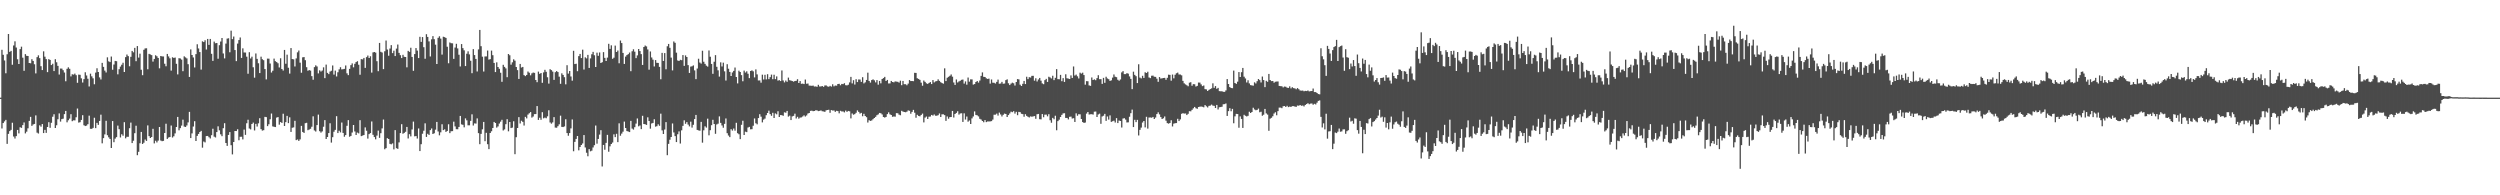 <?xml version="1.0" encoding="UTF-8"?>
<svg xmlns="http://www.w3.org/2000/svg" width="1920" height="150">
  <path d="M0 74.991h1v1.000H0zM1 38.229h1v60.436H1zM2 42.109h1v52.418H2zM3 46.433h1v46.791H3zM4 56.259h1v35.803H4zM5 41.672h1v68.819H5zM6 26.087h1v76.746H6zM7 39.846h1v60.843H7zM8 39.073h1v60.683H8zM9 49.731h1v44.546H9zM10 34.918h1v69.957H10zM11 31.758h1v74.660H11zM12 36.496h1v68.073H12zM13 45.515h1v54.254H13zM14 49.131h1v53.323H14zM15 37.741h1v59.994H15zM16 35.827h1v62.376H16zM17 44.287h1v51.799H17zM18 54.361h1v39.685H18zM19 41.568h1v60.907H19zM20 42.857h1v58.267H20zM21 42.983h1v55.588H21zM22 48.368h1v44.479H22zM23 48.578h1v41.167H23zM24 45.461h1v51.215H24zM25 46.779h1v48.821H25zM26 49.365h1v45.805H26zM27 56.391h1v32.223H27zM28 43.871h1v58.009H28zM29 42.515h1v60.032H29zM30 44.630h1v51.621H30zM31 50.846h1v46.416H31zM32 53.816h1v41.477H32zM33 39.445h1v62.756H33zM34 43.512h1v56.240H34zM35 45.429h1v56.588H35zM36 55.402h1v42.138H36zM37 45.413h1v48.417H37zM38 46.047h1v52.114H38zM39 49.989h1v44.341H39zM40 48.960h1v40.714H40zM41 54.585h1v33.191H41zM42 45.485h1v52.827H42zM43 47.835h1v48.374H43zM44 50.604h1v40.999H44zM45 57.226h1v29.877H45zM46 52.633h1v40.769H46zM47 52.695h1v38.803H47zM48 53.900h1v37.250H48zM49 55.719h1v31.912H49zM50 62.418h1v22.779H50zM51 52.847h1v41.093H51zM52 51.728h1v40.644H52zM53 52.832h1v38.248H53zM54 58.663h1v29.022H54zM55 57.047h1v36.014H55zM56 57.272h1v35.165H56zM57 56.550h1v35.934H57zM58 57.736h1v32.308H58zM59 63.573h1v19.776H59zM60 57.319h1v36.848H60zM61 57.437h1v36.415H61zM62 60.141h1v31.989H62zM63 63.390h1v25.071H63zM64 60.765h1v35.417H64zM65 55.475h1v41.346H65zM66 57.974h1v38.501H66zM67 60.457h1v34.929H67zM68 66.392h1v22.432H68zM69 56.596h1v42.314H69zM70 58.633h1v40.317H70zM71 60.143h1v38.035H71zM72 64.732h1v25.691H72zM73 55.765h1v42.638H73zM74 52.416h1v41.959H74zM75 55.271h1v40.637H75zM76 59.419h1v33.481H76zM77 61.053h1v27.001H77zM78 48.276h1v61.816H78zM79 51.360h1v54.703H79zM80 54.206h1v49.018H80zM81 55.639h1v37.136H81zM82 44.007h1v59.836H82zM83 47.098h1v58.387H83zM84 47.683h1v59.018H84zM85 43.414h1v70.267H85zM86 53.542h1v39.438H86zM87 49.538h1v59.650H87zM88 46.792h1v59.668H88zM89 46.977h1v58.316H89zM90 57.067h1v39.418H90zM91 53.163h1v46.054H91zM92 51.143h1v54.451H92zM93 49.707h1v53.431H93zM94 48.203h1v56.053H94zM95 55.284h1v38.547H95zM96 43.883h1v62.352H96zM97 41.872h1v63.172H97zM98 43.090h1v61.984H98zM99 50.907h1v47.525H99zM100 43.648h1v50.506H100zM101 39.094h1v70.783H101zM102 40.202h1v67.863H102zM103 36.784h1v65.530H103zM104 47.000h1v49.555H104zM105 35.399h1v83.790H105zM106 44.216h1v72.344H106zM107 41.200h1v68.841H107zM108 53.542h1v47.764H108zM109 57.755h1v52.858H109zM110 38.226h1v71.377H110zM111 37.160h1v70.024H111zM112 37.093h1v71.163H112zM113 53.205h1v43.093H113zM114 41.357h1v63.187H114zM115 41.848h1v64.138H115zM116 42.367h1v62.870H116zM117 47.312h1v51.598H117zM118 45.256h1v64.891H118zM119 42.455h1v65.634H119zM120 43.233h1v66.203H120zM121 44.493h1v63.507H121zM122 52.504h1v45.034H122zM123 43.018h1v64.918H123zM124 43.300h1v65.155H124zM125 43.383h1v64.796H125zM126 48.961h1v53.160H126zM127 50.892h1v44.137H127zM128 41.443h1v65.233H128zM129 43.302h1v62.331H129zM130 44.788h1v60.406H130zM131 54.208h1v42.215H131zM132 43.957h1v61.648H132zM133 44.474h1v60.203H133zM134 44.168h1v58.272H134zM135 48.978h1v48.534H135zM136 57.136h1v32.675H136zM137 44.706h1v55.396H137zM138 44.908h1v53.475H138zM139 45.779h1v50.689H139zM140 54.660h1v37.260H140zM141 43.264h1v53.974H141zM142 44.082h1v53.459H142zM143 44.858h1v51.487H143zM144 49.298h1v44.694H144zM145 59.090h1v26.847H145zM146 37.948h1v68.068H146zM147 42.231h1v60.207H147zM148 44.149h1v53.053H148zM149 51.791h1v41.267H149zM150 41.583h1v66.726H150zM151 34.020h1v70.342H151zM152 37.240h1v65.604H152zM153 39.992h1v61.378H153zM154 53.434h1v47.075H154zM155 31.763h1v81.645H155zM156 32.288h1v76.385H156zM157 30.931h1v78.428H157zM158 38.046h1v66.466H158zM159 29.914h1v74.471H159zM160 34.457h1v70.952H160zM161 29.897h1v76.451H161zM162 41.324h1v62.532H162zM163 46.746h1v52.135H163zM164 31.932h1v73.006H164zM165 33.212h1v72.348H165zM166 33.046h1v68.405H166zM167 45.112h1v51.913H167zM168 34.723h1v65.349H168zM169 31.889h1v71.294H169zM170 29.188h1v75.421H170zM171 41.081h1v57.374H171zM172 44.844h1v49.798H172zM173 33.471h1v76.348H173zM174 29.668h1v82.347H174zM175 29.409h1v74.212H175zM176 40.142h1v61.292H176zM177 23.545h1v87.965H177zM178 30.039h1v88.527H178zM179 28.063h1v80.972H179zM180 38.438h1v62.170H180zM181 46.947h1v53.728H181zM182 33.487h1v65.771H182zM183 30.796h1v76.904H183zM184 28.781h1v76.256H184zM185 44.482h1v60.541H185zM186 37.117h1v69.928H186zM187 40.292h1v59.264H187zM188 40.368h1v63.226H188zM189 43.546h1v51.102H189zM190 56.625h1v35.306H190zM191 40.099h1v58.633H191zM192 44.911h1v54.472H192zM193 43.535h1v51.672H193zM194 51.654h1v42.496H194zM195 59.664h1v40.523H195zM196 41.082h1v54.069H196zM197 45.231h1v51.967H197zM198 48.584h1v46.118H198zM199 56.099h1v34.664H199zM200 43.533h1v55.630H200zM201 45.497h1v54.825H201zM202 46.254h1v53.751H202zM203 53.029h1v36.736H203zM204 60.964h1v29.005H204zM205 45.021h1v51.829H205zM206 45.050h1v50.378H206zM207 48.791h1v42.819H207zM208 55.731h1v31.437H208zM209 54.345h1v42.748H209zM210 44.987h1v52.373H210zM211 47.003h1v50.597H211zM212 47.645h1v42.662H212zM213 48.569h1v41.316H213zM214 51.829h1v43.908H214zM215 44.723h1v49.011H215zM216 52.997h1v41.440H216zM217 54.173h1v33.176H217zM218 38.338h1v58.411H218zM219 48.949h1v44.850H219zM220 41.973h1v47.020H220zM221 52.003h1v42.584H221zM222 56.549h1v33.567H222zM223 36.920h1v64.400H223zM224 45.377h1v52.718H224zM225 45.568h1v52.292H225zM226 51.050h1v41.722H226zM227 44.868h1v62.770H227zM228 40.212h1v66.872H228zM229 38.825h1v69.418H229zM230 48.149h1v58.900H230zM231 55.856h1v40.804H231zM232 44.036h1v57.313H232zM233 43.831h1v58.283H233zM234 46.223h1v48.391H234zM235 51.610h1v42.701H235zM236 54.301h1v45.704H236zM237 53.786h1v45.719H237zM238 54.220h1v44.699H238zM239 58.494h1v38.818H239zM240 61.247h1v28.076H240zM241 51.576h1v48.609H241zM242 50.164h1v50.844H242zM243 51.053h1v45.010H243zM244 56.380h1v31.634H244zM245 54.021h1v46.741H245zM246 54.919h1v46.909H246zM247 54.169h1v46.745H247zM248 51.712h1v45.605H248zM249 60.010h1v32.245H249zM250 49.618h1v57.115H250zM251 55.953h1v49.238H251zM252 56.921h1v45.249H252zM253 54.956h1v39.708H253zM254 54.333h1v55.194H254zM255 50.302h1v55.087H255zM256 57.275h1v43.873H256zM257 54.203h1v45.524H257zM258 58.742h1v30.504H258zM259 55.488h1v46.705H259zM260 53.262h1v47.125H260zM261 51.618h1v50.039H261zM262 53.302h1v40.820H262zM263 53.155h1v48.940H263zM264 52.904h1v52.125H264zM265 50.271h1v53.476H265zM266 56.325h1v40.290H266zM267 57.687h1v34.574H267zM268 52.894h1v52.098H268zM269 50.042h1v54.344H269zM270 48.711h1v53.080H270zM271 51.713h1v44.289H271zM272 49.008h1v51.945H272zM273 47.692h1v55.990H273zM274 46.977h1v54.859H274zM275 49.741h1v52.694H275zM276 57.372h1v34.924H276zM277 45.431h1v59.131H277zM278 45.631h1v58.509H278zM279 44.489h1v59.184H279zM280 52.105h1v45.740H280zM281 43.887h1v56.516H281zM282 42.626h1v63.835H282zM283 44.524h1v58.515H283zM284 43.237h1v58.969H284zM285 55.733h1v37.539H285zM286 40.242h1v63.287H286zM287 39.924h1v65.323H287zM288 40.376h1v66.618H288zM289 47.019h1v57.135H289zM290 54.681h1v45.603H290zM291 32.959h1v72.926H291zM292 39.788h1v62.515H292zM293 40.363h1v58.250H293zM294 53.102h1v38.710H294zM295 39.357h1v75.267H295zM296 31.143h1v82.632H296zM297 38.039h1v68.105H297zM298 42.799h1v63.942H298zM299 37.258h1v73.249H299zM300 34.640h1v76.182H300zM301 40.822h1v69.288H301zM302 38.900h1v75.839H302zM303 43.035h1v56.887H303zM304 37.321h1v76.486H304zM305 34.185h1v80.130H305zM306 40.613h1v68.738H306zM307 42.418h1v59.777H307zM308 44.572h1v50.807H308zM309 42.105h1v60.628H309zM310 43.633h1v58.396H310zM311 43.787h1v57.437H311zM312 51.695h1v45.796H312zM313 39.066h1v67.255H313zM314 39.815h1v63.241H314zM315 36.671h1v68.089H315zM316 43.748h1v55.699H316zM317 54.391h1v38.975H317zM318 41.507h1v63.204H318zM319 36.926h1v67.554H319zM320 38.877h1v67.539H320zM321 44.571h1v54.103H321zM322 28.266h1v87.768H322zM323 32.167h1v78.592H323zM324 28.446h1v74.275H324zM325 36.229h1v64.161H325zM326 45.116h1v49.603H326zM327 26.257h1v78.911H327zM328 28.373h1v74.378H328zM329 31.792h1v71.855H329zM330 43.385h1v56.567H330zM331 30.212h1v68.438H331zM332 27.727h1v75.207H332zM333 30.123h1v72.225H333zM334 34.326h1v65.236H334zM335 49.135h1v44.514H335zM336 29.025h1v71.915H336zM337 27.876h1v76.044H337zM338 29.634h1v71.974H338zM339 41.927h1v53.512H339zM340 28.201h1v71.750H340zM341 28.520h1v70.782H341zM342 29.153h1v72.150H342zM343 35.902h1v64.642H343zM344 48.591h1v46.828H344zM345 32.605h1v69.620H345zM346 33.194h1v67.601H346zM347 33.267h1v67.430H347zM348 45.203h1v48.245H348zM349 36.514h1v60.545H349zM350 33.634h1v65.609H350zM351 37.155h1v62.109H351zM352 42.031h1v55.465H352zM353 51.061h1v37.953H353zM354 33.848h1v61.671H354zM355 36.955h1v58.910H355zM356 38.639h1v59.177H356zM357 50.741h1v40.171H357zM358 41.252h1v51.141H358zM359 39.403h1v56.876H359zM360 41.753h1v54.491H360zM361 46.622h1v46.181H361zM362 56.199h1v31.593H362zM363 37.734h1v58.662H363zM364 42.297h1v52.453H364zM365 45.265h1v49.640H365zM366 54.889h1v36.058H366zM367 37.946h1v64.317H367zM368 23.009h1v87.736H368zM369 35.506h1v67.289H369zM370 43.520h1v55.786H370zM371 54.959h1v38.710H371zM372 43.389h1v65.043H372zM373 43.325h1v58.680H373zM374 38.834h1v71.931H374zM375 45.760h1v68.753H375zM376 45.411h1v56.725H376zM377 38.887h1v61.908H377zM378 42.387h1v55.892H378zM379 48.329h1v45.318H379zM380 55.366h1v39.116H380zM381 47.896h1v50.109H381zM382 51.465h1v45.585H382zM383 52.834h1v42.036H383zM384 55.861h1v37.579H384zM385 62.810h1v29.194H385zM386 49.781h1v50.395H386zM387 51.343h1v48.022H387zM388 52.518h1v42.862H388zM389 59.287h1v32.245H389zM390 41.470h1v59.385H390zM391 42.423h1v51.290H391zM392 49.687h1v48.644H392zM393 47.895h1v50.086H393zM394 45.562h1v47.595H394zM395 46.575h1v71.873H395zM396 51.455h1v53.913H396zM397 53.862h1v44.453H397zM398 60.611h1v29.325H398zM399 49.123h1v45.720H399zM400 51.861h1v40.861H400zM401 51.389h1v42.222H401zM402 57.683h1v38.734H402zM403 58.477h1v31.285H403zM404 57.547h1v33.385H404zM405 54.955h1v33.050H405zM406 55.874h1v31.114H406zM407 57.857h1v28.209H407zM408 56.301h1v33.992H408zM409 55.688h1v33.810H409zM410 55.987h1v31.658H410zM411 61.440h1v26.141H411zM412 63.115h1v18.362H412zM413 54.981h1v37.109H413zM414 56.714h1v33.691H414zM415 56.070h1v35.952H415zM416 63.614h1v22.566H416zM417 55.582h1v35.316H417zM418 53.631h1v36.707H418zM419 55.144h1v35.675H419zM420 59.318h1v30.036H420zM421 64.230h1v20.468H421zM422 53.135h1v40.942H422zM423 53.846h1v41.125H423zM424 54.982h1v38.998H424zM425 61.317h1v28.652H425zM426 55.468h1v42.520H426zM427 54.585h1v43.531H427zM428 55.362h1v41.578H428zM429 58.862h1v36.628H429zM430 64.372h1v24.470H430zM431 56.326h1v41.104H431zM432 57.525h1v40.055H432zM433 59.308h1v37.788H433zM434 64.787h1v26.813H434zM435 50.086h1v52.124H435zM436 56.522h1v47.735H436zM437 54.541h1v47.679H437zM438 58.723h1v39.872H438zM439 61.938h1v29.835H439zM440 39.034h1v77.126H440zM441 49.217h1v59.748H441zM442 48.938h1v57.744H442zM443 54.681h1v49.790H443zM444 43.134h1v72.340H444zM445 41.443h1v71.460H445zM446 44.586h1v66.784H446zM447 38.147h1v72.035H447zM448 53.404h1v50.326H448zM449 44.048h1v69.225H449zM450 44.840h1v72.482H450zM451 42.150h1v77.883H451zM452 52.184h1v62.346H452zM453 44.847h1v71.385H453zM454 41.700h1v74.035H454zM455 39.829h1v73.440H455zM456 42.439h1v69.091H456zM457 51.458h1v44.955H457zM458 40.450h1v69.882H458zM459 42.840h1v63.885H459zM460 40.311h1v63.054H460zM461 48.377h1v51.634H461zM462 47.782h1v80.071H462zM463 40.017h1v71.290H463zM464 44.422h1v70.576H464zM465 46.823h1v62.922H465zM466 44.250h1v59.331H466zM467 33.635h1v82.916H467zM468 37.548h1v74.814H468zM469 34.817h1v75.772H469zM470 45.183h1v64.285H470zM471 44.314h1v58.879H471zM472 35.045h1v70.285H472zM473 39.931h1v62.848H473zM474 38.816h1v70.338H474zM475 48.593h1v46.102H475zM476 31.154h1v73.070H476zM477 33.079h1v69.522H477zM478 40.649h1v60.470H478zM479 49.115h1v44.295H479zM480 43.452h1v54.876H480zM481 42.279h1v58.375H481zM482 41.576h1v59.466H482zM483 40.326h1v61.115H483zM484 54.696h1v38.139H484zM485 39.364h1v59.411H485zM486 37.850h1v61.708H486zM487 39.698h1v57.990H487zM488 44.628h1v50.286H488zM489 42.533h1v48.451H489zM490 37.624h1v59.416H490zM491 39.223h1v57.112H491zM492 41.586h1v57.601H492zM493 49.872h1v39.076H493zM494 36.089h1v59.133H494zM495 34.948h1v60.498H495zM496 35.636h1v60.329H496zM497 37.995h1v52.137H497zM498 53.497h1v39.413H498zM499 39.522h1v59.302H499zM500 44.127h1v50.691H500zM501 45.823h1v48.585H501zM502 51.058h1v40.527H502zM503 46.132h1v51.161H503zM504 48.247h1v48.678H504zM505 48.318h1v47.167H505zM506 51.360h1v45.261H506zM507 60.896h1v26.396H507zM508 40.613h1v59.522H508zM509 46.782h1v56.138H509zM510 40.775h1v58.706H510zM511 53.183h1v40.604H511zM512 35.533h1v83.646H512zM513 33.740h1v76.738H513zM514 36.711h1v70.608H514zM515 44.259h1v60.971H515zM516 54.047h1v40.772H516zM517 31.870h1v69.850H517zM518 32.882h1v71.658H518zM519 40.449h1v68.648H519zM520 46.448h1v56.691H520zM521 46.846h1v54.062H521zM522 45.928h1v64.308H522zM523 46.226h1v53.860H523zM524 42.286h1v54.397H524zM525 50.588h1v41.825H525zM526 42.563h1v52.502H526zM527 43.767h1v50.024H527zM528 50.029h1v45.672H528zM529 56.002h1v41.098H529zM530 51.150h1v42.269H530zM531 50.889h1v47.116H531zM532 50.223h1v45.643H532zM533 54.053h1v37.408H533zM534 60.754h1v27.495H534zM535 52.608h1v47.205H535zM536 45.101h1v55.054H536zM537 48.048h1v52.341H537zM538 48.836h1v44.779H538zM539 38.963h1v70.595H539zM540 47.402h1v52.668H540zM541 49.041h1v48.000H541zM542 50.438h1v47.561H542zM543 51.157h1v39.977H543zM544 38.780h1v65.134H544zM545 43.572h1v56.406H545zM546 49.106h1v47.051H546zM547 56.664h1v35.349H547zM548 47.417h1v47.813H548zM549 42.356h1v60.386H549zM550 51.314h1v44.278H550zM551 54.020h1v40.976H551zM552 58.814h1v30.592H552zM553 47.885h1v46.473H553zM554 51.057h1v45.321H554zM555 48.118h1v49.983H555zM556 54.774h1v40.365H556zM557 61.873h1v29.134H557zM558 49.299h1v52.999H558zM559 52.772h1v51.296H559zM560 55.251h1v50.090H560zM561 58.389h1v40.834H561zM562 55.649h1v44.639H562zM563 54.413h1v44.303H563zM564 51.853h1v48.491H564zM565 59.118h1v35.190H565zM566 64.048h1v38.252H566zM567 54.250h1v48.858H567zM568 55.275h1v51.591H568zM569 57.713h1v38.155H569zM570 62.408h1v30.335H570zM571 54.230h1v49.437H571zM572 55.719h1v45.413H572zM573 54.780h1v46.693H573zM574 56.615h1v41.336H574zM575 59.998h1v37.435H575zM576 54.544h1v44.781H576zM577 53.995h1v45.216H577zM578 54.783h1v41.764H578zM579 59.444h1v31.538H579zM580 53.282h1v41.361H580zM581 57.151h1v38.339H581zM582 61.804h1v28.894H582zM583 61.747h1v25.969H583zM584 63.477h1v26.143H584zM585 57.351h1v36.642H585zM586 61.053h1v30.788H586zM587 57.453h1v33.613H587zM588 60.955h1v27.506H588zM589 56.997h1v29.805H589zM590 60.776h1v24.227H590zM591 59.235h1v28.408H591zM592 57.271h1v31.654H592zM593 60.816h1v25.829H593zM594 57.413h1v33.217H594zM595 60.794h1v26.298H595zM596 58.651h1v29.135H596zM597 61.921h1v23.512H597zM598 61.541h1v28.331H598zM599 62.284h1v26.106H599zM600 54.124h1v34.356H600zM601 61.779h1v27.177H601zM602 63.260h1v23.019H602zM603 61.823h1v24.745H603zM604 62.817h1v22.367H604zM605 59.598h1v29.956H605zM606 61.599h1v27.222H606zM607 61.899h1v30.319H607zM608 62.243h1v27.151H608zM609 62.724h1v26.270H609zM610 62.214h1v25.067H610zM611 62.050h1v28.918H611zM612 60.820h1v28.907H612zM613 63.725h1v27.409H613zM614 62.254h1v28.052H614zM615 64.381h1v25.786H615zM616 64.215h1v25.240H616zM617 64.582h1v23.972H617zM618 61.061h1v28.453H618zM619 64.283h1v24.412H619zM620 64.143h1v23.052H620zM621 65.721h1v21.055H621zM622 65.769h1v19.395H622zM623 65.876h1v19.137H623zM624 65.733h1v19.646H624zM625 66.465h1v18.804H625zM626 66.340h1v18.349H626zM627 66.658h1v18.133H627zM628 65.133h1v20.211H628zM629 66.399h1v18.734H629zM630 66.430h1v18.341H630zM631 66.069h1v19.383H631zM632 66.709h1v18.902H632zM633 65.615h1v20.290H633zM634 65.572h1v19.151H634zM635 66.337h1v18.125H635zM636 66.588h1v17.695H636zM637 65.925h1v20.715H637zM638 66.517h1v17.998H638zM639 64.722h1v20.163H639zM640 66.293h1v18.545H640zM641 65.712h1v20.205H641zM642 65.778h1v19.342H642zM643 64.498h1v20.844H643zM644 64.380h1v22.677H644zM645 65.471h1v19.623H645zM646 64.466h1v21.162H646zM647 64.615h1v20.973H647zM648 63.890h1v22.430H648zM649 65.435h1v19.520H649zM650 65.568h1v20.351H650zM651 65.066h1v20.126H651zM652 63.261h1v22.224H652zM653 59.013h1v31.937H653zM654 64.029h1v23.102H654zM655 61.595h1v26.495H655zM656 64.942h1v22.722H656zM657 60.835h1v25.771H657zM658 63.002h1v21.768H658zM659 61.029h1v24.890H659zM660 61.074h1v26.157H660zM661 62.851h1v23.819H661zM662 59.275h1v30.036H662zM663 64.066h1v23.311H663zM664 63.242h1v25.853H664zM665 61.383h1v28.641H665zM666 55.791h1v38.340H666zM667 62.157h1v30.144H667zM668 63.434h1v29.445H668zM669 61.484h1v31.028H669zM670 60.947h1v30.595H670zM671 61.706h1v28.931H671zM672 63.291h1v26.444H672zM673 61.497h1v26.988H673zM674 65.001h1v22.855H674zM675 62.134h1v24.596H675zM676 64.023h1v22.990H676zM677 60.665h1v27.254H677zM678 59.970h1v29.877H678zM679 59.056h1v31.261H679zM680 62.233h1v27.590H680zM681 61.389h1v26.274H681zM682 64.100h1v22.196H682zM683 64.062h1v23.742H683zM684 62.141h1v26.190H684zM685 62.956h1v26.769H685zM686 63.243h1v26.209H686zM687 62.530h1v27.069H687zM688 62.646h1v24.262H688zM689 62.830h1v24.180H689zM690 63.432h1v24.617H690zM691 61.973h1v26.527H691zM692 65.418h1v19.668H692zM693 62.161h1v23.532H693zM694 64.643h1v21.369H694zM695 64.648h1v21.584H695zM696 65.497h1v20.275H696zM697 64.201h1v20.577H697zM698 61.490h1v23.619H698zM699 62.242h1v25.125H699zM700 62.211h1v23.727H700zM701 62.352h1v22.031H701zM702 55.899h1v30.660H702zM703 56.010h1v34.424H703zM704 60.098h1v28.081H704zM705 60.626h1v28.425H705zM706 61.347h1v27.982H706zM707 63.467h1v24.824H707zM708 65.841h1v21.402H708zM709 61.836h1v32.165H709zM710 62.898h1v27.423H710zM711 64.020h1v25.457H711zM712 64.486h1v26.895H712zM713 63.714h1v25.936H713zM714 63.018h1v26.454H714zM715 64.583h1v23.671H715zM716 61.480h1v27.301H716zM717 63.288h1v24.632H717zM718 62.523h1v26.375H718zM719 62.257h1v26.641H719zM720 60.948h1v27.540H720zM721 62.107h1v25.028H721zM722 63.106h1v26.755H722zM723 63.814h1v23.994H723zM724 64.239h1v23.570H724zM725 52.470h1v35.947H725zM726 62.259h1v30.544H726zM727 59.680h1v29.766H727zM728 58.993h1v32.206H728zM729 58.231h1v31.706H729zM730 57.197h1v32.681H730zM731 58.887h1v26.293H731zM732 63.316h1v26.952H732zM733 65.209h1v22.324H733zM734 61.042h1v25.666H734zM735 63.341h1v22.088H735zM736 62.499h1v25.531H736zM737 61.988h1v25.144H737zM738 61.304h1v25.694H738zM739 61.095h1v32.544H739zM740 64.200h1v22.817H740zM741 62.531h1v29.251H741zM742 65.036h1v24.444H742zM743 59.563h1v33.892H743zM744 62.710h1v29.791H744zM745 60.912h1v34.336H745zM746 60.983h1v29.940H746zM747 64.984h1v24.446H747zM748 64.549h1v20.987H748zM749 62.954h1v25.338H749zM750 62.198h1v26.399H750zM751 63.416h1v25.981H751zM752 61.823h1v29.393H752zM753 58.246h1v33.549H753zM754 55.585h1v37.352H754zM755 59.000h1v34.891H755zM756 59.132h1v33.070H756zM757 60.178h1v33.604H757zM758 60.617h1v32.644H758zM759 60.359h1v32.922H759zM760 64.212h1v29.014H760zM761 61.007h1v32.015H761zM762 63.501h1v28.338H762zM763 63.593h1v24.534H763zM764 64.158h1v23.900H764zM765 62.853h1v24.396H765zM766 61.119h1v27.656H766zM767 64.316h1v22.155H767zM768 64.172h1v23.722H768zM769 62.884h1v26.577H769zM770 64.296h1v23.849H770zM771 64.143h1v23.099H771zM772 61.556h1v25.992H772zM773 60.905h1v28.962H773zM774 63.967h1v24.392H774zM775 65.355h1v21.787H775zM776 64.212h1v21.530H776zM777 63.505h1v22.665H777zM778 63.950h1v21.436H778zM779 65.677h1v21.594H779zM780 62.954h1v22.906H780zM781 60.723h1v27.732H781zM782 60.985h1v24.949H782zM783 65.033h1v21.133H783zM784 66.066h1v21.347H784zM785 64.356h1v23.305H785zM786 62.155h1v27.474H786zM787 64.578h1v23.125H787zM788 58.957h1v30.054H788zM789 60.773h1v28.949H789zM790 59.268h1v30.938H790zM791 59.572h1v29.814H791zM792 58.266h1v31.410H792zM793 58.231h1v31.153H793zM794 61.965h1v27.153H794zM795 60.117h1v31.126H795zM796 62.566h1v25.176H796zM797 61.044h1v26.480H797zM798 59.876h1v31.680H798zM799 61.957h1v29.717H799zM800 64.056h1v23.533H800zM801 64.641h1v25.411H801zM802 61.537h1v26.507H802zM803 60.552h1v27.443H803zM804 62.916h1v26.403H804zM805 58.913h1v28.776H805zM806 59.479h1v32.905H806zM807 60.285h1v33.961H807zM808 58.144h1v32.363H808zM809 61.535h1v30.053H809zM810 59.755h1v29.125H810zM811 53.108h1v46.924H811zM812 60.774h1v32.271H812zM813 60.862h1v31.061H813zM814 57.476h1v32.377H814zM815 62.351h1v25.872H815zM816 60.022h1v27.076H816zM817 62.905h1v24.033H817zM818 57.049h1v33.514H818zM819 60.120h1v30.453H819zM820 60.357h1v31.333H820zM821 60.687h1v29.033H821zM822 57.907h1v31.649H822zM823 59.835h1v31.201H823zM824 51.024h1v39.734H824zM825 57.998h1v35.672H825zM826 57.301h1v29.728H826zM827 58.606h1v30.278H827zM828 60.238h1v27.481H828zM829 55.803h1v32.010H829zM830 56.523h1v34.886H830zM831 55.807h1v37.964H831zM832 57.628h1v36.785H832zM833 65.013h1v29.101H833zM834 62.297h1v24.953H834zM835 62.415h1v23.579H835zM836 65.581h1v22.383H836zM837 65.940h1v21.832H837zM838 59.469h1v28.244H838zM839 61.453h1v26.536H839zM840 60.912h1v24.873H840zM841 61.610h1v24.042H841zM842 60.026h1v29.839H842zM843 57.754h1v30.181H843zM844 60.847h1v26.463H844zM845 60.766h1v34.302H845zM846 64.391h1v25.057H846zM847 59.813h1v29.050H847zM848 63.579h1v23.875H848zM849 58.908h1v33.893H849zM850 60.266h1v29.195H850zM851 60.839h1v31.005H851zM852 62.181h1v26.451H852zM853 61.692h1v31.885H853zM854 59.609h1v33.502H854zM855 57.206h1v35.451H855zM856 58.951h1v35.151H856zM857 59.273h1v31.458H857zM858 61.255h1v33.257H858zM859 62.005h1v30.553H859zM860 61.026h1v31.925H860zM861 55.610h1v42.347H861zM862 54.621h1v36.417H862zM863 56.935h1v33.850H863zM864 56.944h1v34.909H864zM865 56.169h1v37.873H865zM866 56.598h1v37.358H866zM867 58.695h1v30.968H867zM868 60.557h1v26.364H868zM869 68.430h1v15.723H869zM870 55.031h1v42.568H870zM871 57.488h1v34.535H871zM872 58.523h1v35.276H872zM873 63.796h1v28.264H873zM874 49.372h1v54.669H874zM875 59.604h1v40.126H875zM876 60.211h1v37.808H876zM877 58.222h1v35.865H877zM878 59.855h1v33.088H878zM879 55.515h1v42.323H879zM880 56.085h1v33.613H880zM881 55.111h1v43.679H881zM882 59.502h1v30.763H882zM883 60.028h1v30.171H883zM884 58.152h1v32.247H884zM885 58.046h1v31.770H885zM886 58.911h1v32.472H886zM887 59.019h1v31.261H887zM888 60.411h1v27.175H888zM889 62.837h1v23.427H889zM890 59.199h1v28.668H890zM891 60.340h1v29.543H891zM892 60.165h1v31.206H892zM893 59.911h1v30.943H893zM894 59.826h1v29.640H894zM895 61.291h1v31.394H895zM896 59.761h1v34.810H896zM897 57.357h1v37.609H897zM898 57.477h1v37.004H898zM899 61.936h1v30.450H899zM900 57.248h1v39.885H900zM901 60.162h1v34.794H901zM902 57.395h1v37.219H902zM903 56.262h1v38.248H903zM904 55.749h1v35.507H904zM905 57.171h1v35.793H905zM906 57.262h1v34.448H906zM907 57.862h1v29.551H907zM908 62.120h1v24.812H908zM909 63.989h1v23.273H909zM910 64.800h1v22.330H910zM911 65.483h1v22.865H911zM912 66.267h1v21.125H912zM913 63.488h1v21.925H913zM914 63.130h1v22.353H914zM915 65.822h1v18.530H915zM916 64.635h1v18.566H916zM917 64.724h1v17.406H917zM918 66.472h1v16.701H918zM919 65.933h1v17.645H919zM920 63.367h1v18.796H920zM921 63.455h1v18.461H921zM922 64.817h1v17.011H922zM923 66.154h1v15.845H923zM924 65.636h1v16.782H924zM925 68.478h1v12.233H925zM926 68.654h1v13.016H926zM927 69.887h1v12.644H927zM928 69.029h1v12.273H928zM929 68.415h1v12.692H929zM930 67.864h1v12.454H930zM931 63.984h1v17.118H931zM932 67.423h1v13.899H932zM933 66.099h1v16.854H933zM934 68.200h1v12.397H934zM935 67.483h1v16.587H935zM936 69.967h1v12.439H936zM937 70.114h1v12.110H937zM938 70.090h1v11.881H938zM939 70.501h1v9.592H939zM940 70.558h1v9.400H940zM941 69.450h1v10.030H941zM942 60.720h1v28.298H942zM943 64.503h1v20.862H943zM944 66.861h1v16.242H944zM945 67.585h1v17.884H945zM946 67.712h1v15.885H946zM947 54.246h1v40.425H947zM948 63.769h1v25.583H948zM949 64.413h1v23.041H949zM950 62.707h1v24.871H950zM951 55.342h1v42.783H951zM952 59.119h1v30.301H952zM953 55.472h1v35.867H953zM954 52.186h1v46.051H954zM955 58.884h1v29.264H955zM956 60.248h1v28.703H956zM957 63.350h1v26.104H957zM958 61.666h1v27.287H958zM959 64.038h1v21.775H959zM960 65.400h1v21.374H960zM961 65.601h1v20.401H961zM962 65.781h1v16.945H962zM963 63.213h1v20.850H963zM964 64.099h1v20.607H964zM965 62.373h1v21.992H965zM966 60.685h1v22.722H966zM967 61.561h1v24.679H967zM968 63.349h1v22.441H968zM969 58.762h1v30.115H969zM970 61.498h1v26.593H970zM971 66.924h1v16.718H971zM972 62.062h1v25.014H972zM973 62.844h1v25.158H973zM974 56.769h1v43.675H974zM975 61.452h1v29.690H975zM976 62.324h1v28.150H976zM977 62.190h1v27.110H977zM978 63.503h1v23.677H978zM979 62.788h1v23.421H979zM980 62.610h1v25.921H980zM981 62.552h1v22.822H981zM982 65.993h1v16.665H982zM983 66.169h1v16.445H983zM984 66.277h1v16.841H984zM985 67.134h1v14.480H985zM986 66.452h1v14.953H986zM987 66.626h1v15.530H987zM988 67.320h1v13.917H988zM989 67.554h1v14.726H989zM990 66.327h1v15.532H990zM991 67.912h1v14.200H991zM992 66.949h1v14.570H992zM993 67.709h1v13.812H993zM994 67.914h1v13.964H994zM995 68.564h1v13.486H995zM996 67.653h1v13.412H996zM997 68.522h1v12.704H997zM998 69.485h1v11.156H998zM999 69.623h1v11.654H999zM1000 69.509h1v11.520H1000zM1001 70.097h1v11.644H1001zM1002 69.795h1v10.786H1002zM1003 69.937h1v9.971H1003zM1004 69.491h1v9.778H1004zM1005 70.186h1v9.897H1005zM1006 69.992h1v9.583H1006zM1007 69.904h1v9.549H1007zM1008 67.976h1v12.454H1008zM1009 70.684h1v9.046H1009zM1010 70.704h1v9.536H1010zM1011 71.405h1v7.425H1011zM1012 72.254h1v5.209H1012zM1013 72.425h1v4.671H1013zM1014 37.054h1v52.691H1014zM1015 43.213h1v54.675H1015zM1016 45.551h1v49.179H1016zM1017 50.094h1v49.259H1017zM1018 58.242h1v29.102H1018zM1019 35.201h1v71.270H1019zM1020 37.573h1v63.368H1020zM1021 41.099h1v59.669H1021zM1022 46.819h1v49.137H1022zM1023 38.516h1v76.042H1023zM1024 36.128h1v74.212H1024zM1025 35.424h1v66.348H1025zM1026 30.631h1v71.598H1026zM1027 46.864h1v54.248H1027zM1028 36.192h1v62.509H1028zM1029 35.450h1v65.743H1029zM1030 34.956h1v65.945H1030zM1031 44.159h1v55.231H1031zM1032 54.358h1v44.991H1032zM1033 37.770h1v65.009H1033zM1034 43.937h1v56.806H1034zM1035 44.351h1v55.648H1035zM1036 53.097h1v37.257H1036zM1037 48.807h1v44.543H1037zM1038 51.069h1v41.722H1038zM1039 46.140h1v48.892H1039zM1040 50.748h1v40.116H1040zM1041 58.224h1v32.929H1041zM1042 41.887h1v58.079H1042zM1043 48.540h1v54.140H1043zM1044 52.193h1v40.683H1044zM1045 54.905h1v42.571H1045zM1046 44.947h1v72.764H1046zM1047 48.950h1v50.671H1047zM1048 46.041h1v56.947H1048zM1049 56.898h1v37.669H1049zM1050 59.370h1v35.515H1050zM1051 49.628h1v41.872H1051zM1052 54.348h1v36.355H1052zM1053 51.738h1v45.368H1053zM1054 57.873h1v35.872H1054zM1055 62.596h1v30.424H1055zM1056 61.433h1v30.374H1056zM1057 59.948h1v30.675H1057zM1058 63.180h1v25.622H1058zM1059 64.959h1v19.304H1059zM1060 59.914h1v30.377H1060zM1061 59.808h1v29.782H1061zM1062 59.463h1v34.067H1062zM1063 62.031h1v28.066H1063zM1064 57.648h1v40.332H1064zM1065 59.620h1v34.852H1065zM1066 59.507h1v39.805H1066zM1067 61.908h1v32.046H1067zM1068 64.140h1v25.401H1068zM1069 55.748h1v43.137H1069zM1070 58.391h1v37.182H1070zM1071 59.999h1v33.900H1071zM1072 60.443h1v32.898H1072zM1073 57.616h1v37.426H1073zM1074 53.317h1v42.463H1074zM1075 53.534h1v43.796H1075zM1076 54.556h1v38.562H1076zM1077 60.952h1v24.613H1077zM1078 54.614h1v42.886H1078zM1079 55.007h1v43.220H1079zM1080 56.790h1v39.692H1080zM1081 62.761h1v27.369H1081zM1082 52.707h1v49.105H1082zM1083 51.055h1v50.944H1083zM1084 56.414h1v44.038H1084zM1085 61.026h1v35.008H1085zM1086 61.762h1v30.277H1086zM1087 38.912h1v69.311H1087zM1088 36.099h1v73.358H1088zM1089 45.097h1v62.034H1089zM1090 48.655h1v56.923H1090zM1091 24.835h1v96.875H1091zM1092 40.678h1v76.340H1092zM1093 35.648h1v76.166H1093zM1094 40.168h1v72.674H1094zM1095 42.305h1v59.262H1095zM1096 33.143h1v83.123H1096zM1097 32.763h1v89.278H1097zM1098 29.278h1v90.650H1098zM1099 40.751h1v77.465H1099zM1100 34.471h1v81.639H1100zM1101 35.450h1v74.644H1101zM1102 32.847h1v79.269H1102zM1103 34.148h1v71.856H1103zM1104 47.578h1v52.597H1104zM1105 35.384h1v73.140H1105zM1106 39.258h1v69.943H1106zM1107 41.970h1v68.491H1107zM1108 50.840h1v52.967H1108zM1109 51.164h1v44.678H1109zM1110 38.553h1v70.458H1110zM1111 39.982h1v69.999H1111zM1112 43.719h1v61.303H1112zM1113 50.744h1v41.181H1113zM1114 39.183h1v69.156H1114zM1115 41.903h1v68.740H1115zM1116 38.939h1v70.697H1116zM1117 44.451h1v57.548H1117zM1118 54.528h1v61.858H1118zM1119 39.991h1v75.168H1119zM1120 46.443h1v66.299H1120zM1121 47.388h1v58.642H1121zM1122 48.809h1v50.337H1122zM1123 44.058h1v72.467H1123zM1124 43.709h1v69.710H1124zM1125 38.850h1v66.698H1125zM1126 45.320h1v52.562H1126zM1127 55.524h1v36.933H1127zM1128 39.590h1v65.817H1128zM1129 39.505h1v65.284H1129zM1130 39.880h1v66.312H1130zM1131 45.848h1v51.189H1131zM1132 43.026h1v59.630H1132zM1133 42.160h1v61.263H1133zM1134 42.768h1v59.318H1134zM1135 49.944h1v48.097H1135zM1136 55.153h1v36.811H1136zM1137 40.203h1v64.207H1137zM1138 41.652h1v61.047H1138zM1139 41.330h1v60.316H1139zM1140 50.249h1v45.205H1140zM1141 37.226h1v65.770H1141zM1142 36.024h1v66.763H1142zM1143 35.586h1v64.278H1143zM1144 47.657h1v47.878H1144zM1145 52.958h1v36.519H1145zM1146 36.114h1v68.664H1146zM1147 33.313h1v72.066H1147zM1148 34.186h1v62.675H1148zM1149 47.274h1v46.269H1149zM1150 33.740h1v70.598H1150zM1151 35.199h1v66.817H1151zM1152 34.651h1v69.554H1152zM1153 41.125h1v58.992H1153zM1154 53.909h1v38.430H1154zM1155 32.927h1v64.240H1155zM1156 33.064h1v64.821H1156zM1157 33.760h1v65.413H1157zM1158 46.669h1v48.722H1158zM1159 31.284h1v75.037H1159zM1160 36.352h1v65.422H1160zM1161 37.491h1v60.479H1161zM1162 42.191h1v50.023H1162zM1163 53.175h1v35.934H1163zM1164 32.168h1v77.440H1164zM1165 28.111h1v80.462H1165zM1166 41.704h1v63.008H1166zM1167 44.806h1v55.811H1167zM1168 33.749h1v68.113H1168zM1169 40.708h1v63.770H1169zM1170 39.254h1v62.871H1170zM1171 42.305h1v67.570H1171zM1172 49.185h1v49.456H1172zM1173 35.735h1v73.565H1173zM1174 41.752h1v62.607H1174zM1175 39.369h1v65.607H1175zM1176 48.967h1v51.269H1176zM1177 44.589h1v51.804H1177zM1178 42.032h1v57.945H1178zM1179 42.613h1v57.936H1179zM1180 47.041h1v50.231H1180zM1181 55.459h1v35.765H1181zM1182 40.323h1v62.713H1182zM1183 40.689h1v57.621H1183zM1184 44.507h1v53.382H1184zM1185 54.977h1v38.878H1185zM1186 47.130h1v40.891H1186zM1187 36.778h1v71.056H1187zM1188 45.657h1v55.620H1188zM1189 52.419h1v45.832H1189zM1190 53.114h1v38.100H1190zM1191 28.709h1v75.536H1191zM1192 34.740h1v67.467H1192zM1193 45.664h1v47.207H1193zM1194 44.344h1v47.450H1194zM1195 44.273h1v55.434H1195zM1196 40.255h1v59.225H1196zM1197 43.944h1v54.283H1197zM1198 41.875h1v53.694H1198zM1199 54.333h1v36.478H1199zM1200 45.399h1v53.487H1200zM1201 44.569h1v50.741H1201zM1202 44.699h1v48.912H1202zM1203 50.195h1v39.150H1203zM1204 54.782h1v33.825H1204zM1205 43.138h1v54.079H1205zM1206 46.320h1v45.745H1206zM1207 49.154h1v40.087H1207zM1208 55.411h1v32.767H1208zM1209 44.676h1v49.272H1209zM1210 43.990h1v47.756H1210zM1211 41.522h1v49.044H1211zM1212 49.638h1v40.511H1212zM1213 60.319h1v27.373H1213zM1214 47.432h1v46.360H1214zM1215 48.282h1v41.121H1215zM1216 54.941h1v31.593H1216zM1217 59.474h1v24.788H1217zM1218 53.653h1v37.128H1218zM1219 54.358h1v35.837H1219zM1220 54.639h1v34.522H1220zM1221 57.401h1v31.002H1221zM1222 63.486h1v22.235H1222zM1223 54.444h1v38.566H1223zM1224 57.221h1v36.997H1224zM1225 59.306h1v30.448H1225zM1226 63.477h1v23.600H1226zM1227 57.801h1v37.864H1227zM1228 57.779h1v36.023H1228zM1229 59.612h1v34.523H1229zM1230 62.483h1v28.095H1230zM1231 64.916h1v20.219H1231zM1232 53.172h1v47.816H1232zM1233 56.510h1v43.558H1233zM1234 60.017h1v38.607H1234zM1235 64.995h1v27.046H1235zM1236 39.510h1v71.519H1236zM1237 49.551h1v59.478H1237zM1238 50.730h1v51.842H1238zM1239 59.096h1v39.896H1239zM1240 60.514h1v31.598H1240zM1241 52.350h1v62.437H1241zM1242 52.020h1v55.997H1242zM1243 50.776h1v57.650H1243zM1244 55.624h1v49.095H1244zM1245 53.563h1v52.519H1245zM1246 53.360h1v49.078H1246zM1247 54.570h1v49.499H1247zM1248 45.821h1v56.326H1248zM1249 59.325h1v33.678H1249zM1250 52.125h1v52.478H1250zM1251 51.457h1v47.113H1251zM1252 49.663h1v49.712H1252zM1253 55.727h1v40.456H1253zM1254 50.267h1v52.407H1254zM1255 45.172h1v58.261H1255zM1256 45.513h1v61.425H1256zM1257 49.628h1v55.804H1257zM1258 60.095h1v37.237H1258zM1259 38.933h1v65.423H1259zM1260 40.411h1v63.466H1260zM1261 45.718h1v60.585H1261zM1262 50.072h1v48.768H1262zM1263 42.692h1v67.041H1263zM1264 40.221h1v73.244H1264zM1265 46.201h1v59.890H1265zM1266 47.790h1v51.994H1266zM1267 56.235h1v39.116H1267zM1268 39.670h1v67.659H1268zM1269 42.344h1v66.331H1269zM1270 43.141h1v63.501H1270zM1271 49.739h1v52.476H1271zM1272 45.666h1v61.986H1272zM1273 43.909h1v62.527H1273zM1274 45.413h1v59.452H1274zM1275 44.890h1v56.042H1275zM1276 50.926h1v44.809H1276zM1277 42.248h1v66.551H1277zM1278 40.396h1v66.185H1278zM1279 40.393h1v63.169H1279zM1280 48.078h1v49.242H1280zM1281 42.739h1v66.541H1281zM1282 38.784h1v71.292H1282zM1283 38.539h1v71.411H1283zM1284 40.167h1v66.851H1284zM1285 52.956h1v41.666H1285zM1286 40.433h1v66.321H1286zM1287 40.801h1v66.331H1287zM1288 42.620h1v63.548H1288zM1289 47.983h1v52.737H1289zM1290 48.615h1v44.054H1290zM1291 40.887h1v65.546H1291zM1292 42.275h1v61.629H1292zM1293 44.881h1v59.841H1293zM1294 56.748h1v35.782H1294zM1295 44.707h1v55.314H1295zM1296 45.532h1v54.417H1296zM1297 45.110h1v54.838H1297zM1298 49.770h1v45.853H1298zM1299 59.927h1v37.819H1299zM1300 45.969h1v51.016H1300zM1301 46.596h1v51.571H1301zM1302 47.423h1v48.961H1302zM1303 56.308h1v33.250H1303zM1304 35.127h1v68.737H1304zM1305 40.080h1v61.391H1305zM1306 40.436h1v59.355H1306zM1307 46.139h1v47.210H1307zM1308 40.013h1v51.574H1308zM1309 26.113h1v88.088H1309zM1310 35.007h1v72.506H1310zM1311 39.393h1v67.828H1311zM1312 47.008h1v47.932H1312zM1313 31.072h1v81.265H1313zM1314 28.385h1v81.572H1314zM1315 28.572h1v79.715H1315zM1316 35.890h1v74.544H1316zM1317 47.311h1v49.559H1317zM1318 24.076h1v87.325H1318zM1319 30.446h1v76.226H1319zM1320 27.897h1v86.661H1320zM1321 38.796h1v65.650H1321zM1322 27.425h1v80.477H1322zM1323 28.939h1v76.916H1323zM1324 31.868h1v74.359H1324zM1325 40.532h1v60.267H1325zM1326 48.903h1v44.677H1326zM1327 32.957h1v70.843H1327zM1328 30.341h1v74.554H1328zM1329 31.606h1v70.047H1329zM1330 41.790h1v55.817H1330zM1331 19.755h1v93.449H1331zM1332 27.836h1v81.438H1332zM1333 32.566h1v72.607H1333zM1334 33.503h1v70.495H1334zM1335 47.154h1v58.119H1335zM1336 23.873h1v105.758H1336zM1337 29.985h1v81.460H1337zM1338 29.519h1v75.635H1338zM1339 45.504h1v54.977H1339zM1340 30.834h1v69.109H1340zM1341 26.683h1v78.647H1341zM1342 35.512h1v69.565H1342zM1343 33.095h1v78.863H1343zM1344 50.194h1v45.550H1344zM1345 34.972h1v72.861H1345zM1346 30.482h1v76.854H1346zM1347 41.831h1v56.741H1347zM1348 43.731h1v51.907H1348zM1349 34.986h1v65.675H1349zM1350 41.767h1v59.519H1350zM1351 42.043h1v58.051H1351zM1352 40.213h1v55.956H1352zM1353 54.865h1v33.816H1353zM1354 43.534h1v53.299H1354zM1355 38.960h1v59.293H1355zM1356 46.674h1v49.605H1356zM1357 50.026h1v43.775H1357zM1358 45.729h1v50.115H1358zM1359 41.633h1v59.640H1359zM1360 42.732h1v56.950H1360zM1361 53.248h1v44.223H1361zM1362 54.112h1v37.749H1362zM1363 43.807h1v49.172H1363zM1364 43.386h1v55.025H1364zM1365 43.584h1v50.651H1365zM1366 56.872h1v34.942H1366zM1367 54.413h1v40.693H1367zM1368 42.319h1v59.639H1368zM1369 43.645h1v56.689H1369zM1370 47.719h1v44.821H1370zM1371 57.634h1v34.138H1371zM1372 50.074h1v47.294H1372zM1373 43.455h1v51.899H1373zM1374 52.077h1v45.061H1374zM1375 50.688h1v39.225H1375zM1376 46.565h1v45.072H1376zM1377 39.249h1v56.937H1377zM1378 48.155h1v50.587H1378zM1379 56.504h1v37.953H1379zM1380 59.635h1v32.449H1380zM1381 36.461h1v81.694H1381zM1382 43.717h1v56.158H1382zM1383 46.911h1v56.436H1383zM1384 53.384h1v47.282H1384zM1385 47.709h1v48.048H1385zM1386 46.171h1v71.743H1386zM1387 43.375h1v60.950H1387zM1388 45.182h1v63.501H1388zM1389 52.221h1v43.878H1389zM1390 41.803h1v55.766H1390zM1391 37.237h1v60.476H1391zM1392 44.300h1v50.292H1392zM1393 46.558h1v51.157H1393zM1394 54.590h1v46.734H1394zM1395 48.717h1v53.887H1395zM1396 50.931h1v47.446H1396zM1397 53.147h1v40.015H1397zM1398 59.735h1v27.702H1398zM1399 50.890h1v41.746H1399zM1400 49.044h1v47.334H1400zM1401 50.213h1v48.309H1401zM1402 54.891h1v38.563H1402zM1403 50.671h1v38.762H1403zM1404 41.624h1v52.940H1404zM1405 48.049h1v50.800H1405zM1406 50.750h1v47.152H1406zM1407 53.433h1v39.373H1407zM1408 46.032h1v61.776H1408zM1409 52.886h1v45.594H1409zM1410 56.168h1v41.462H1410zM1411 54.140h1v39.695H1411zM1412 54.483h1v37.834H1412zM1413 47.386h1v56.457H1413zM1414 54.251h1v50.566H1414zM1415 47.935h1v57.892H1415zM1416 56.664h1v35.586H1416zM1417 47.935h1v57.414H1417zM1418 47.437h1v65.467H1418zM1419 53.804h1v52.856H1419zM1420 52.938h1v46.963H1420zM1421 58.155h1v38.118H1421zM1422 51.584h1v56.337H1422zM1423 49.837h1v55.985H1423zM1424 51.045h1v51.427H1424zM1425 53.336h1v43.324H1425zM1426 51.718h1v50.315H1426zM1427 55.473h1v47.588H1427zM1428 47.553h1v57.353H1428zM1429 47.742h1v56.164H1429zM1430 57.386h1v38.940H1430zM1431 51.953h1v54.428H1431zM1432 50.210h1v54.890H1432zM1433 50.754h1v52.654H1433zM1434 55.939h1v43.273H1434zM1435 49.605h1v56.003H1435zM1436 48.584h1v58.878H1436zM1437 47.451h1v57.783H1437zM1438 49.071h1v55.710H1438zM1439 56.273h1v38.873H1439zM1440 41.231h1v65.743H1440zM1441 46.610h1v55.787H1441zM1442 46.213h1v54.227H1442zM1443 53.447h1v42.055H1443zM1444 43.241h1v63.476H1444zM1445 41.169h1v62.517H1445zM1446 42.840h1v64.261H1446zM1447 42.459h1v62.225H1447zM1448 53.939h1v41.624H1448zM1449 53.596h1v40.048H1449zM1450 56.379h1v39.120H1450zM1451 61.869h1v25.367H1451zM1452 65.108h1v21.479H1452zM1453 63.055h1v25.660H1453zM1454 58.659h1v33.677H1454zM1455 62.223h1v29.421H1455zM1456 58.134h1v32.873H1456zM1457 61.423h1v23.826H1457zM1458 57.178h1v29.712H1458zM1459 61.132h1v23.244H1459zM1460 57.450h1v32.061H1460zM1461 59.921h1v26.462H1461zM1462 61.701h1v28.946H1462zM1463 56.355h1v30.061H1463zM1464 61.261h1v25.013H1464zM1465 59.027h1v27.682H1465zM1466 63.753h1v21.963H1466zM1467 62.231h1v26.784H1467zM1468 62.879h1v24.320H1468zM1469 54.873h1v35.005H1469zM1470 62.550h1v24.815H1470zM1471 61.867h1v25.428H1471zM1472 62.588h1v24.503H1472zM1473 62.266h1v26.352H1473zM1474 59.525h1v29.014H1474zM1475 61.522h1v27.414H1475zM1476 60.409h1v31.844H1476zM1477 62.892h1v26.721H1477zM1478 62.752h1v26.412H1478zM1479 61.972h1v29.557H1479zM1480 61.409h1v28.554H1480zM1481 60.306h1v30.022H1481zM1482 63.309h1v27.408H1482zM1483 62.214h1v28.287H1483zM1484 64.443h1v26.010H1484zM1485 64.110h1v25.409H1485zM1486 64.224h1v25.260H1486zM1487 60.985h1v27.958H1487zM1488 63.901h1v24.690H1488zM1489 63.966h1v23.331H1489zM1490 65.766h1v21.274H1490zM1491 65.572h1v19.767H1491zM1492 64.126h1v21.142H1492zM1493 65.802h1v18.861H1493zM1494 66.410h1v19.392H1494zM1495 66.613h1v18.157H1495zM1496 65.057h1v19.881H1496zM1497 65.791h1v19.635H1497zM1498 66.361h1v18.866H1498zM1499 66.301h1v18.771H1499zM1500 66.075h1v19.481H1500zM1501 66.527h1v19.063H1501zM1502 65.464h1v20.436H1502zM1503 66.342h1v18.420H1503zM1504 66.402h1v18.090H1504zM1505 66.567h1v20.038H1505zM1506 65.935h1v18.902H1506zM1507 66.529h1v17.933H1507zM1508 64.788h1v20.195H1508zM1509 66.147h1v18.704H1509zM1510 65.459h1v21.087H1510zM1511 66.648h1v17.661H1511zM1512 63.751h1v23.330H1512zM1513 64.374h1v22.608H1513zM1514 64.575h1v21.027H1514zM1515 64.441h1v21.060H1515zM1516 64.553h1v21.054H1516zM1517 63.881h1v22.388H1517zM1518 65.475h1v19.419H1518zM1519 65.329h1v20.574H1519zM1520 65.078h1v20.084H1520zM1521 58.950h1v30.443H1521zM1522 59.916h1v31.072H1522zM1523 61.829h1v26.023H1523zM1524 64.434h1v23.741H1524zM1525 64.981h1v22.398H1525zM1526 60.790h1v25.769H1526zM1527 63.001h1v21.697H1527zM1528 60.965h1v25.358H1528zM1529 61.081h1v26.212H1529zM1530 59.481h1v28.377H1530zM1531 64.085h1v25.334H1531zM1532 63.965h1v23.378H1532zM1533 60.594h1v28.676H1533zM1534 64.109h1v26.242H1534zM1535 55.352h1v38.179H1535zM1536 64.346h1v28.640H1536zM1537 63.070h1v29.559H1537zM1538 61.414h1v31.167H1538zM1539 60.887h1v30.267H1539zM1540 61.613h1v29.070H1540zM1541 62.887h1v26.783H1541zM1542 61.365h1v27.304H1542zM1543 63.344h1v24.717H1543zM1544 61.992h1v24.728H1544zM1545 63.861h1v24.249H1545zM1546 60.980h1v26.716H1546zM1547 59.643h1v30.484H1547zM1548 58.699h1v31.202H1548zM1549 61.322h1v28.229H1549zM1550 62.516h1v24.410H1550zM1551 64.190h1v22.050H1551zM1552 63.784h1v23.790H1552zM1553 61.973h1v26.203H1553zM1554 62.838h1v27.023H1554zM1555 63.579h1v25.938H1555zM1556 62.514h1v25.864H1556zM1557 63.616h1v23.258H1557zM1558 62.844h1v24.504H1558zM1559 63.486h1v24.411H1559zM1560 62.078h1v26.574H1560zM1561 66.262h1v19.327H1561zM1562 62.290h1v23.803H1562zM1563 64.636h1v20.293H1563zM1564 64.954h1v21.338H1564zM1565 65.131h1v20.871H1565zM1566 64.223h1v20.581H1566zM1567 61.515h1v25.777H1567zM1568 62.332h1v24.011H1568zM1569 61.825h1v24.069H1569zM1570 62.380h1v21.712H1570zM1571 55.050h1v35.455H1571zM1572 55.830h1v31.367H1572zM1573 60.106h1v28.246H1573zM1574 60.460h1v28.520H1574zM1575 61.197h1v28.239H1575zM1576 63.651h1v23.853H1576zM1577 64.507h1v22.807H1577zM1578 61.563h1v32.331H1578zM1579 63.082h1v26.811H1579zM1580 64.069h1v25.571H1580zM1581 64.415h1v26.959H1581zM1582 63.083h1v26.828H1582zM1583 64.887h1v24.536H1583zM1584 64.691h1v23.422H1584zM1585 61.698h1v27.247H1585zM1586 63.277h1v25.297H1586zM1587 62.213h1v26.769H1587zM1588 61.305h1v27.087H1588zM1589 60.861h1v27.497H1589zM1590 63.275h1v23.699H1590zM1591 63.009h1v26.548H1591zM1592 63.929h1v23.766H1592zM1593 63.450h1v23.269H1593zM1594 52.461h1v36.370H1594zM1595 62.731h1v30.336H1595zM1596 59.852h1v28.261H1596zM1597 57.695h1v30.991H1597zM1598 55.188h1v34.906H1598zM1599 54.952h1v31.882H1599zM1600 56.464h1v28.354H1600zM1601 59.103h1v31.139H1601zM1602 62.667h1v23.411H1602zM1603 61.195h1v28.122H1603zM1604 65.197h1v24.417H1604zM1605 60.855h1v26.891H1605zM1606 63.070h1v22.186H1606zM1607 62.214h1v27.756H1607zM1608 61.792h1v24.628H1608zM1609 59.778h1v27.492H1609zM1610 63.066h1v27.135H1610zM1611 64.143h1v22.299H1611zM1612 57.896h1v32.570H1612zM1613 62.094h1v30.242H1613zM1614 58.511h1v38.464H1614zM1615 63.532h1v27.510H1615zM1616 61.429h1v31.115H1616zM1617 63.062h1v27.095H1617zM1618 63.864h1v26.990H1618zM1619 61.521h1v28.210H1619zM1620 62.753h1v27.653H1620zM1621 62.894h1v28.456H1621zM1622 62.930h1v25.845H1622zM1623 61.534h1v28.996H1623zM1624 60.204h1v29.922H1624zM1625 60.371h1v31.744H1625zM1626 61.330h1v31.513H1626zM1627 59.530h1v33.562H1627zM1628 58.343h1v34.586H1628zM1629 59.027h1v32.283H1629zM1630 58.037h1v34.174H1630zM1631 59.951h1v30.766H1631zM1632 60.928h1v30.254H1632zM1633 62.250h1v31.656H1633zM1634 62.506h1v29.517H1634zM1635 62.661h1v28.545H1635zM1636 65.205h1v23.204H1636zM1637 64.820h1v24.762H1637zM1638 63.043h1v26.513H1638zM1639 64.512h1v23.200H1639zM1640 64.754h1v23.023H1640zM1641 60.495h1v27.279H1641zM1642 64.156h1v23.166H1642zM1643 63.978h1v22.284H1643zM1644 63.524h1v22.050H1644zM1645 64.949h1v21.586H1645zM1646 60.961h1v25.145H1646zM1647 61.359h1v28.005H1647zM1648 63.056h1v26.114H1648zM1649 64.484h1v23.018H1649zM1650 64.768h1v23.199H1650zM1651 64.834h1v22.562H1651zM1652 65.755h1v23.263H1652zM1653 63.952h1v22.530H1653zM1654 64.730h1v22.895H1654zM1655 63.427h1v25.901H1655zM1656 64.179h1v23.382H1656zM1657 62.627h1v29.040H1657zM1658 64.563h1v23.509H1658zM1659 63.777h1v22.417H1659zM1660 62.666h1v24.455H1660zM1661 61.475h1v26.286H1661zM1662 60.760h1v26.581H1662zM1663 61.753h1v28.671H1663zM1664 60.200h1v30.416H1664zM1665 58.625h1v31.417H1665zM1666 60.693h1v30.772H1666zM1667 56.834h1v36.198H1667zM1668 59.077h1v34.681H1668zM1669 59.263h1v28.464H1669zM1670 60.175h1v27.864H1670zM1671 58.106h1v32.480H1671zM1672 55.819h1v32.699H1672zM1673 60.781h1v32.614H1673zM1674 61.060h1v26.196H1674zM1675 59.451h1v35.671H1675zM1676 59.886h1v30.567H1676zM1677 59.201h1v30.743H1677zM1678 61.831h1v28.426H1678zM1679 60.815h1v31.809H1679zM1680 51.381h1v43.916H1680zM1681 60.846h1v29.866H1681zM1682 60.019h1v33.066H1682zM1683 62.914h1v30.619H1683zM1684 60.700h1v30.249H1684zM1685 61.307h1v30.667H1685zM1686 60.002h1v33.177H1686zM1687 58.435h1v35.442H1687zM1688 58.484h1v32.178H1688zM1689 59.788h1v30.559H1689zM1690 57.571h1v31.991H1690zM1691 58.479h1v32.163H1691zM1692 57.180h1v35.816H1692zM1693 54.415h1v39.307H1693zM1694 52.367h1v39.280H1694zM1695 57.799h1v36.213H1695zM1696 56.262h1v36.328H1696zM1697 58.818h1v32.510H1697zM1698 58.910h1v33.561H1698zM1699 60.613h1v31.626H1699zM1700 59.332h1v32.927H1700zM1701 62.015h1v32.850H1701zM1702 62.792h1v31.487H1702zM1703 63.300h1v24.287H1703zM1704 61.627h1v26.892H1704zM1705 63.517h1v26.236H1705zM1706 63.832h1v25.305H1706zM1707 62.327h1v26.958H1707zM1708 63.598h1v26.651H1708zM1709 61.417h1v28.565H1709zM1710 62.653h1v23.528H1710zM1711 61.103h1v25.042H1711zM1712 60.582h1v28.400H1712zM1713 60.718h1v29.559H1713zM1714 59.649h1v26.616H1714zM1715 61.663h1v26.028H1715zM1716 59.907h1v30.159H1716zM1717 62.072h1v33.150H1717zM1718 60.096h1v33.475H1718zM1719 59.525h1v36.745H1719zM1720 59.555h1v34.676H1720zM1721 62.397h1v30.647H1721zM1722 63.843h1v28.854H1722zM1723 59.152h1v36.270H1723zM1724 60.669h1v31.961H1724zM1725 59.982h1v32.756H1725zM1726 61.464h1v32.686H1726zM1727 61.730h1v30.841H1727zM1728 61.182h1v35.786H1728zM1729 59.871h1v35.617H1729zM1730 55.968h1v46.253H1730zM1731 61.346h1v30.450H1731zM1732 59.989h1v35.542H1732zM1733 61.774h1v34.101H1733zM1734 59.078h1v36.304H1734zM1735 60.194h1v31.673H1735zM1736 57.100h1v32.958H1736zM1737 61.475h1v24.046H1737zM1738 65.389h1v20.011H1738zM1739 60.165h1v29.952H1739zM1740 65.235h1v20.445H1740zM1741 65.586h1v20.878H1741zM1742 66.458h1v16.670H1742zM1743 53.753h1v45.823H1743zM1744 63.914h1v25.948H1744zM1745 64.485h1v22.446H1745zM1746 64.197h1v22.425H1746zM1747 63.771h1v23.604H1747zM1748 61.227h1v29.117H1748zM1749 58.496h1v30.795H1749zM1750 55.789h1v39.694H1750zM1751 61.787h1v27.364H1751zM1752 61.233h1v23.609H1752zM1753 63.693h1v23.484H1753zM1754 63.559h1v22.814H1754zM1755 60.591h1v24.196H1755zM1756 66.659h1v18.787H1756zM1757 66.752h1v16.119H1757zM1758 66.952h1v14.966H1758zM1759 64.495h1v17.899H1759zM1760 65.040h1v19.503H1760zM1761 63.719h1v19.682H1761zM1762 64.464h1v17.774H1762zM1763 63.983h1v17.776H1763zM1764 66.011h1v17.163H1764zM1765 63.980h1v21.600H1765zM1766 65.987h1v20.419H1766zM1767 66.293h1v16.720H1767zM1768 66.150h1v20.150H1768zM1769 64.186h1v18.842H1769zM1770 60.577h1v31.983H1770zM1771 62.638h1v27.597H1771zM1772 61.204h1v27.400H1772zM1773 62.419h1v23.827H1773zM1774 63.650h1v20.920H1774zM1775 60.758h1v24.527H1775zM1776 63.137h1v21.099H1776zM1777 63.689h1v21.673H1777zM1778 66.263h1v18.175H1778zM1779 66.764h1v18.053H1779zM1780 67.764h1v16.301H1780zM1781 66.988h1v17.349H1781zM1782 66.309h1v16.859H1782zM1783 66.294h1v16.746H1783zM1784 66.638h1v16.245H1784zM1785 66.318h1v14.562H1785zM1786 67.304h1v13.099H1786zM1787 67.841h1v13.777H1787zM1788 67.380h1v14.014H1788zM1789 65.443h1v15.128H1789zM1790 65.725h1v14.668H1790zM1791 66.499h1v14.400H1791zM1792 67.906h1v12.635H1792zM1793 70.176h1v10.001H1793zM1794 69.535h1v10.186H1794zM1795 70.126h1v10.457H1795zM1796 70.999h1v10.107H1796zM1797 70.577h1v9.747H1797zM1798 69.858h1v10.028H1798zM1799 69.492h1v9.585H1799zM1800 67.692h1v11.555H1800zM1801 69.901h1v9.683H1801zM1802 68.964h1v10.389H1802zM1803 69.432h1v10.515H1803zM1804 70.674h1v10.143H1804zM1805 71.249h1v9.166H1805zM1806 71.156h1v9.268H1806zM1807 71.532h1v8.868H1807zM1808 71.646h1v7.639H1808zM1809 71.251h1v7.970H1809zM1810 70.724h1v8.234H1810zM1811 50.793h1v40.607H1811zM1812 56.906h1v33.841H1812zM1813 62.600h1v27.845H1813zM1814 62.514h1v25.504H1814zM1815 61.154h1v26.075H1815zM1816 61.762h1v22.950H1816zM1817 60.788h1v22.063H1817zM1818 60.369h1v29.415H1818zM1819 62.738h1v25.838H1819zM1820 63.088h1v23.320H1820zM1821 62.514h1v23.420H1821zM1822 60.793h1v27.814H1822zM1823 57.788h1v30.317H1823zM1824 58.043h1v29.026H1824zM1825 59.336h1v27.945H1825zM1826 63.299h1v22.108H1826zM1827 63.245h1v23.154H1827zM1828 61.968h1v24.550H1828zM1829 62.121h1v24.508H1829zM1830 62.471h1v23.920H1830zM1831 63.405h1v25.463H1831zM1832 63.326h1v26.049H1832zM1833 62.553h1v28.779H1833zM1834 63.390h1v26.344H1834zM1835 63.386h1v24.741H1835zM1836 63.953h1v23.639H1836zM1837 61.455h1v26.643H1837zM1838 59.897h1v30.113H1838zM1839 62.486h1v25.850H1839zM1840 65.394h1v21.245H1840zM1841 64.216h1v23.255H1841zM1842 62.743h1v24.170H1842zM1843 64.205h1v21.549H1843zM1844 61.164h1v26.292H1844zM1845 62.744h1v24.655H1845zM1846 63.657h1v23.785H1846zM1847 64.498h1v21.613H1847zM1848 65.295h1v20.464H1848zM1849 64.898h1v21.601H1849zM1850 64.984h1v22.091H1850zM1851 64.786h1v22.855H1851zM1852 64.125h1v23.279H1852zM1853 65.264h1v20.236H1853zM1854 65.699h1v20.614H1854zM1855 65.830h1v22.220H1855zM1856 65.464h1v22.003H1856zM1857 65.663h1v21.582H1857zM1858 64.696h1v21.680H1858zM1859 64.545h1v21.767H1859zM1860 64.841h1v19.716H1860zM1861 64.453h1v20.423H1861zM1862 64.394h1v21.605H1862zM1863 64.885h1v20.818H1863zM1864 64.784h1v20.607H1864zM1865 63.673h1v21.362H1865zM1866 63.756h1v21.434H1866zM1867 64.049h1v20.355H1867zM1868 64.878h1v18.939H1868zM1869 65.439h1v18.046H1869zM1870 65.338h1v18.257H1870zM1871 65.065h1v20.073H1871zM1872 64.269h1v21.192H1872zM1873 64.342h1v20.999H1873zM1874 71.591h1v7.937H1874zM1875 73.703h1v3.102H1875zM1876 73.750h1v2.277H1876zM1877 73.959h1v1.834H1877zM1878 74.153h1v1.627H1878zM1879 74.018h1v1.912H1879zM1880 73.877h1v1.999H1880zM1881 73.859h1v1.774H1881zM1882 74.459h1v1.010H1882zM1883 74.627h1v1.000H1883zM1884 74.682h1v1.000H1884zM1885 74.651h1v1.000H1885zM1886 74.658h1v1.000H1886zM1887 74.663h1v1.000H1887zM1888 74.803h1v1.000H1888zM1889 74.775h1v1.000H1889zM1890 74.799h1v1.000H1890zM1891 74.811h1v1.000H1891zM1892 74.786h1v1.000H1892zM1893 74.772h1v1.000H1893zM1894 74.800h1v1.000H1894zM1895 74.820h1v1.000H1895zM1896 74.920h1v1.000H1896zM1897 74.941h1v1.000H1897zM1898 74.935h1v1.000H1898zM1899 74.912h1v1.000H1899zM1900 74.907h1v1.000H1900zM1901 74.939h1v1.000H1901zM1902 74.951h1v1.000H1902zM1903 74.953h1v1.000H1903zM1904 74.960h1v1.000H1904zM1905 74.960h1v1.000H1905zM1906 74.954h1v1.000H1906zM1907 74.959h1v1.000H1907zM1908 74.971h1v1.000H1908zM1909 74.983h1v1.000H1909zM1910 74.985h1v1.000H1910zM1911 74.988h1v1.000H1911zM1912 74.988h1v1.000H1912zM1913 74.988h1v1.000H1913zM1914 74.988h1v1.000H1914zM1915 74.995h1v1.000H1915zM1916 74.996h1v1.000H1916zM1917 74.997h1v1.000H1917zM1918 74.999h1v1.000H1918zM1919 74.997h1v1.000H1919z" fill="#4a4a4a"></path>
</svg>
